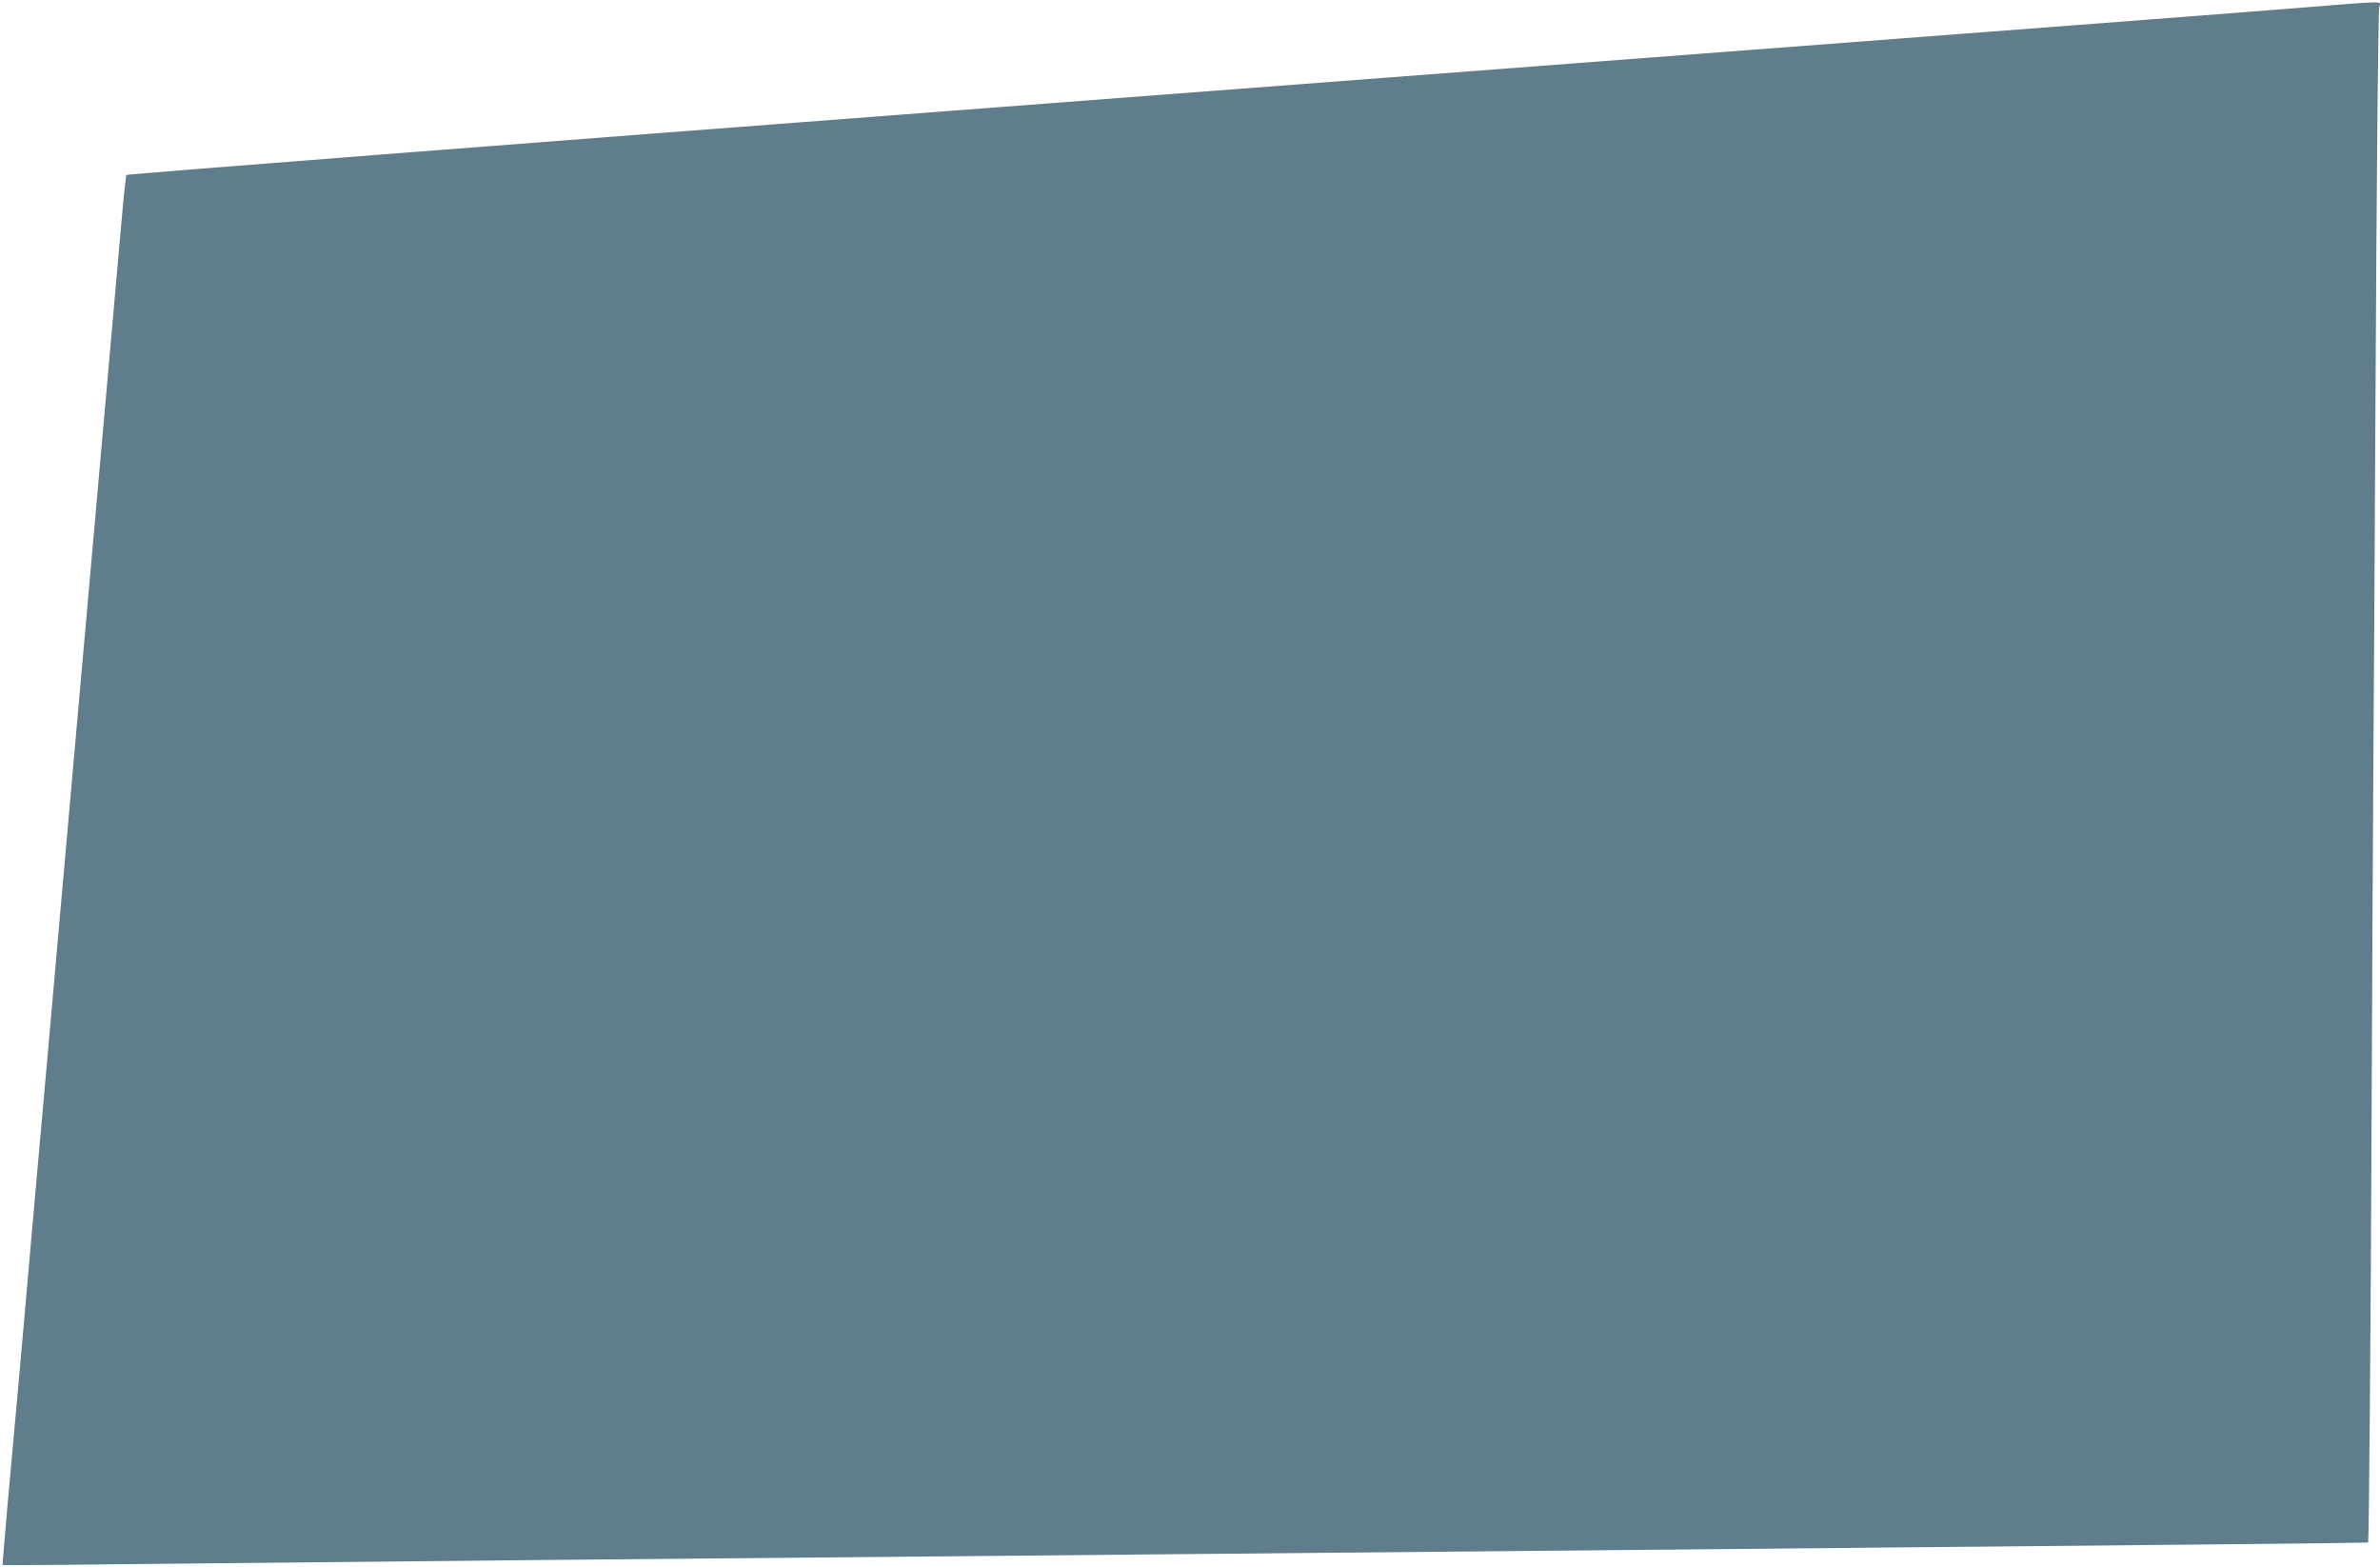 <?xml version="1.0" standalone="no"?>
<!DOCTYPE svg PUBLIC "-//W3C//DTD SVG 20010904//EN"
 "http://www.w3.org/TR/2001/REC-SVG-20010904/DTD/svg10.dtd">
<svg version="1.0" xmlns="http://www.w3.org/2000/svg"
 width="1280pt" height="843pt" viewBox="0 0 1280 843"
 preserveAspectRatio="xMidYMid meet">
<g transform="translate(0,843) scale(0.1,-0.1)"
fill="#607d8b" stroke="none">
<path d="M12380 8389 c-400 -32 -537 -43 -7005 -535 -2580 -196 -4692 -360
-4695 -365 -3 -4 -16 -124 -28 -266 -13 -142 -45 -508 -72 -813 -67 -755 -168
-1895 -235 -2650 -30 -344 -71 -802 -90 -1018 -43 -480 -92 -1029 -145 -1637
-23 -253 -54 -602 -70 -775 -15 -173 -27 -316 -26 -317 2 -2 398 1 882 7 483
5 1388 14 2009 20 622 6 2093 19 3270 30 1177 11 2860 27 3740 35 1761 16
2819 27 2821 29 5 3 15 1256 19 2341 3 677 7 1552 10 1945 3 393 7 1172 10
1730 7 1366 15 2209 21 2243 7 33 50 33 -416 -4z"/>
</g>
</svg>
